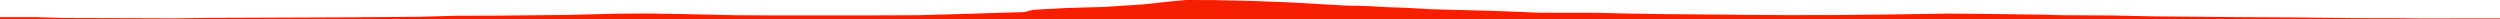 <?xml version="1.0" encoding="iso-8859-1"?>
<!DOCTYPE svg PUBLIC "-//W3C//DTD SVG 1.0//EN"
"http://www.w3.org/TR/2001/
REC-SVG-20010904/DTD/svg10.dtd">

<svg viewBox="0 0 42601.18 330.337" preserveAspectRatio="none" xmlns="http://www.w3.org/2000/svg" xmlns:xlink="http://www.w3.org/1999/xlink">
  <polygon points="0,330.337 0,292.068  606.914,292.068 1097.119,306.826 2112.464,309.779 2554.927,311.084 2981.937,312.981 3526.27,305.131 4788.287,300.213 5918.349,295.524 7149.506,286.382 7773.995,268.454 8446.595,266.61 9666.999,254.54 10515.802,233.575 11041.757,229.692 11595.673,239.004 12550.14,259.862 13083.492,262.126 14697.366,262.944 15646.649,259.36 16557.214,233.722 17456.241,205.659 17601.196,167.772 18168.834,136.353 18811.073,118.953 19485.634,74.707 19948.499,24.582 20213.339,0 20662.425,1.555 21322.732,15.96 21946.476,39.322 22309.286,58.99 22598.37,76.862 22940.199,94.972 23311.457,103.746 23626.798,122.16 23921.545,131.753 24380.147,157.16 25568.644,189.984 26240.834,217.362 27198.865,218.299 27630.977,228.835 28318.164,240.01 29349.304,248.709 29809.716,254.005 30415.476,257.324 31199.654,257.259 32185.032,246.872 33215.285,231.627 33876.774,237.732 34775.432,249.583 35116.754,259.192 35962.401,263.677 36740.069,279.427 38177.466,292.379 39097.255,297.338 40125.437,309.144 40878.432,310.675 41260.721,314.504 41985.381,313.92 42601.18,313.898  42601.18,330.337" style="fill:#f61e00;stroke-width:1" />
</svg>